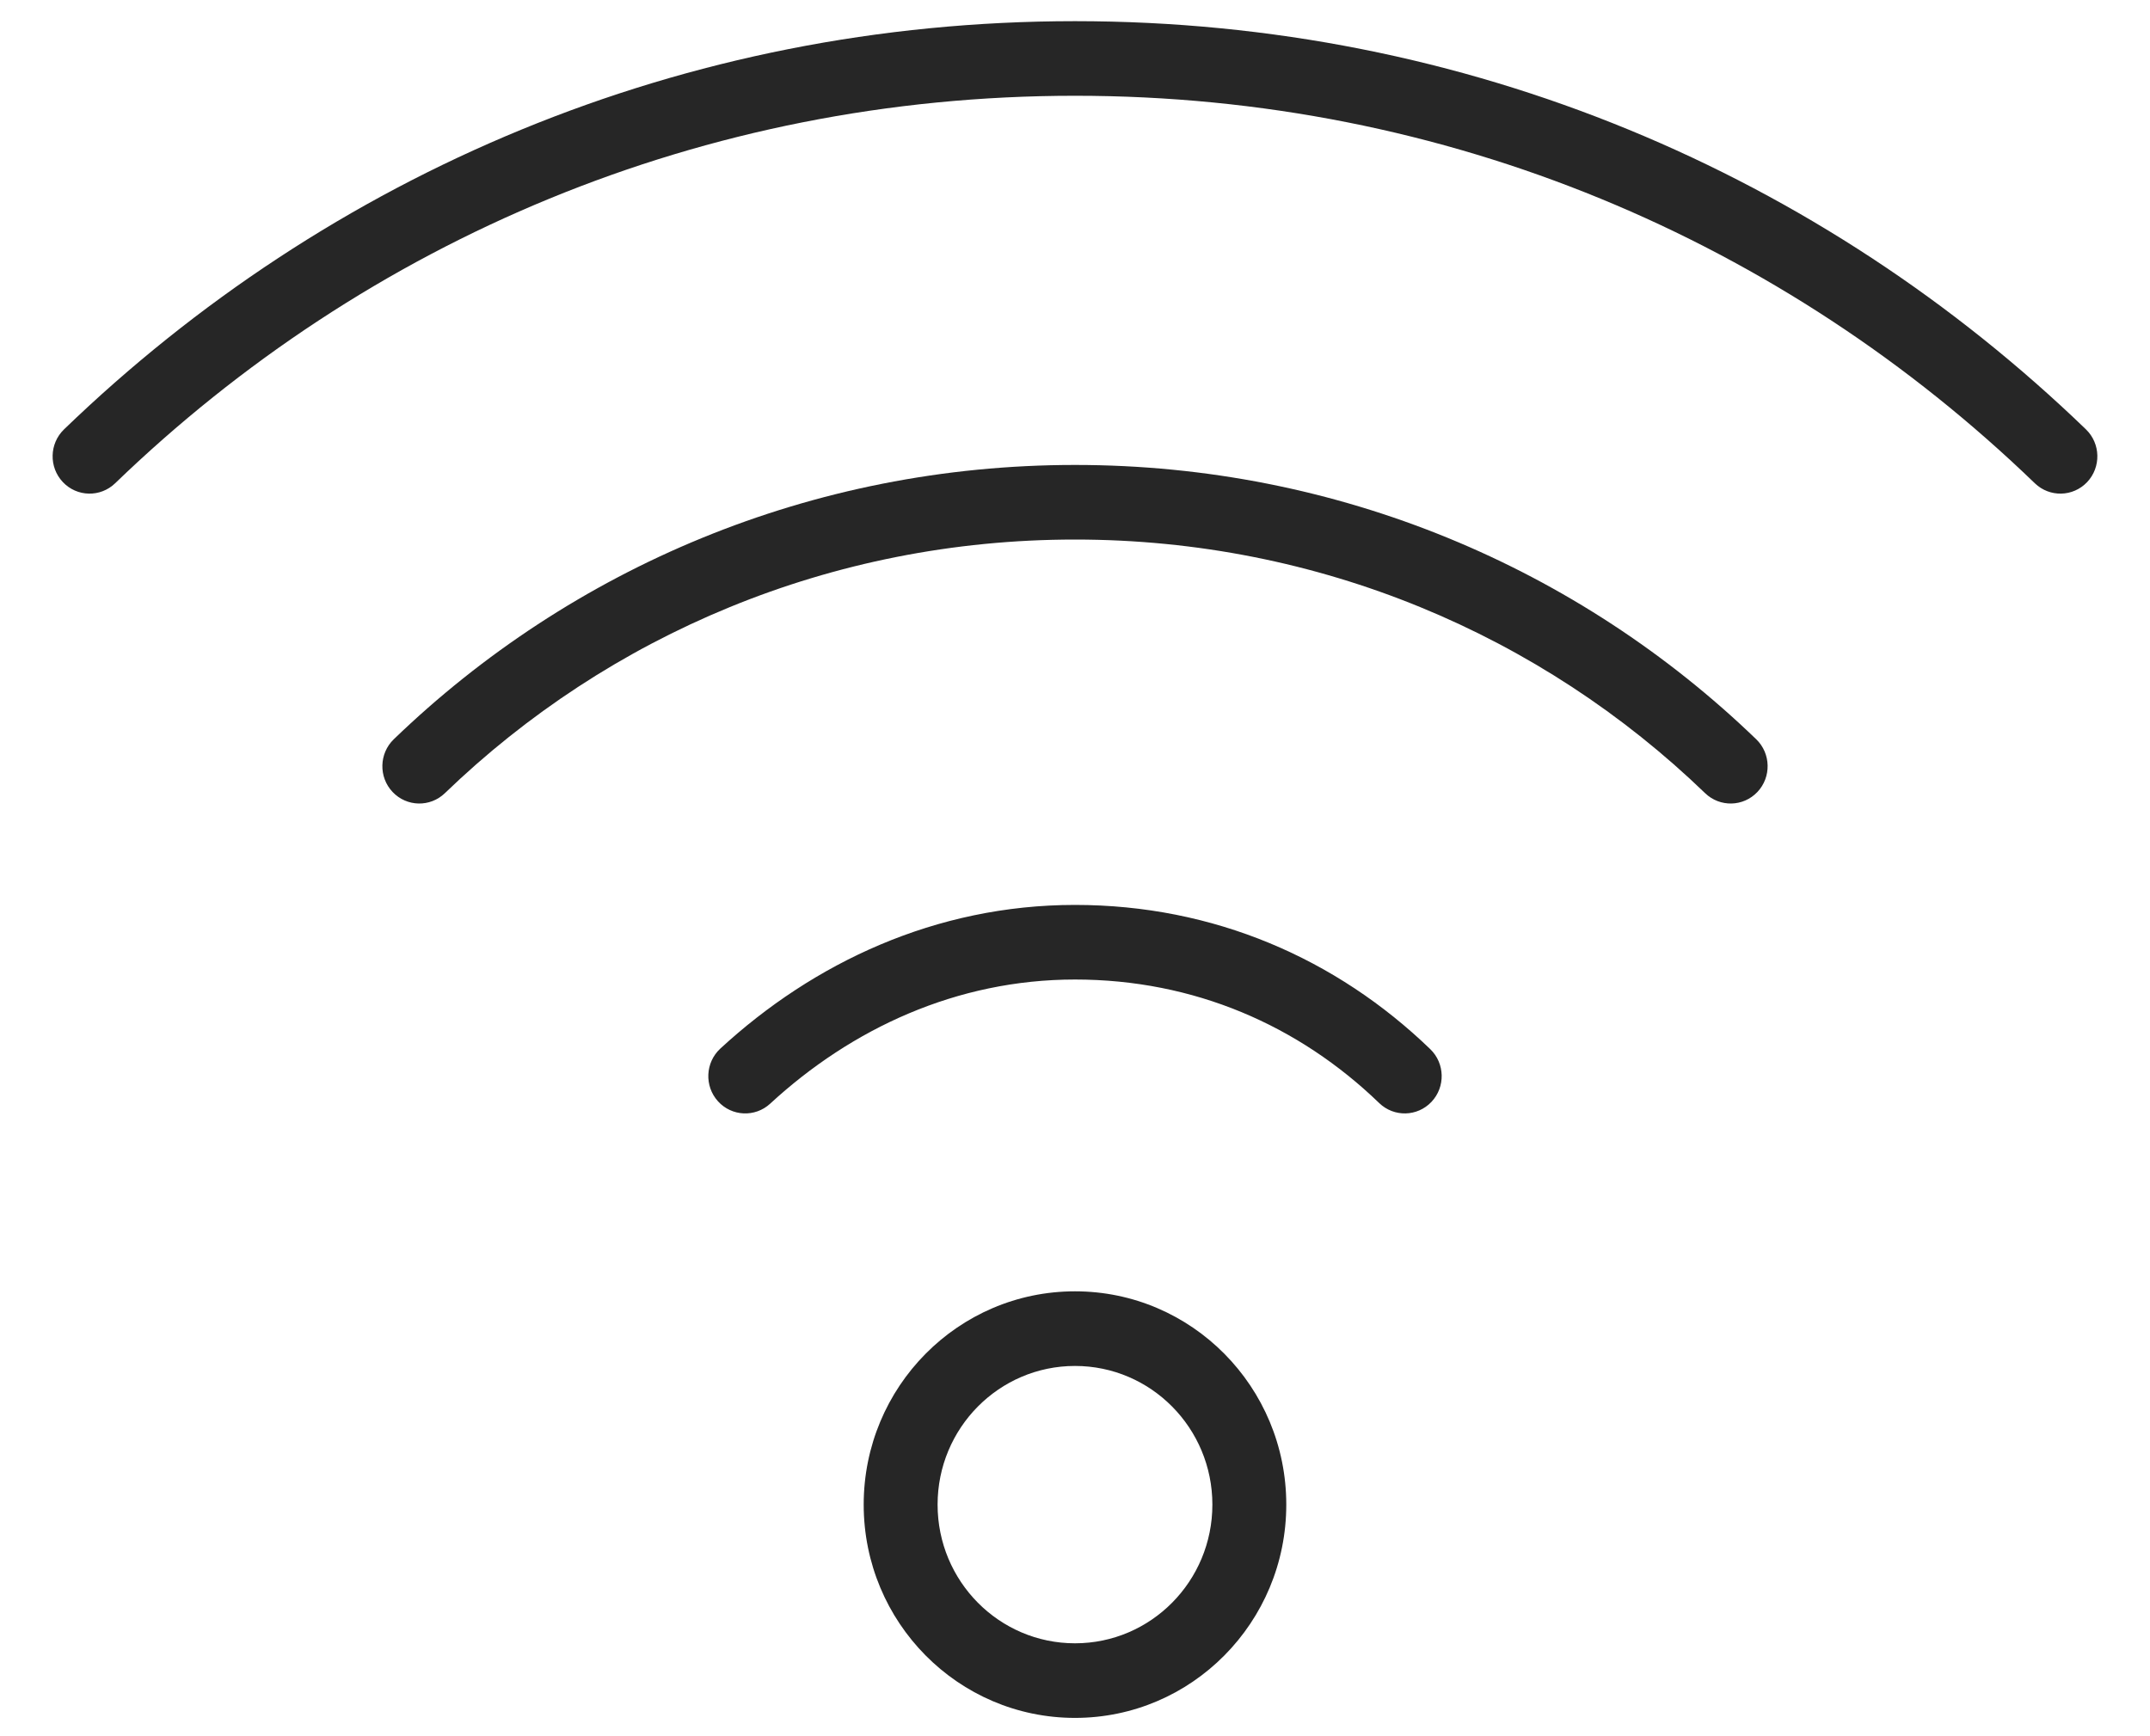 <svg width="78" height="63" viewBox="0 0 78 63" fill="none" xmlns="http://www.w3.org/2000/svg">
<path fill-rule="evenodd" clip-rule="evenodd" d="M39 49.565C36.247 49.565 34.015 51.818 34.015 54.597C34.015 57.376 36.247 59.629 39 59.629C41.753 59.629 43.984 57.376 43.984 54.597C43.984 51.818 41.753 49.565 39 49.565ZM31.334 54.597C31.334 50.322 34.766 46.857 39 46.857C43.233 46.857 46.665 50.322 46.665 54.597C46.665 58.871 43.233 62.336 39 62.336C34.766 62.336 31.334 58.871 31.334 54.597Z" fill="#262626"/>
<path fill-rule="evenodd" clip-rule="evenodd" d="M39 3.475C25.468 3.475 13.284 8.747 4.176 17.537C3.641 18.053 2.792 18.034 2.281 17.494C1.769 16.953 1.788 16.097 2.323 15.58C11.915 6.323 24.757 0.768 39 0.768C53.243 0.768 66.084 6.323 75.676 15.58C76.211 16.097 76.23 16.953 75.719 17.494C75.207 18.034 74.359 18.053 73.823 17.537C64.715 8.747 52.532 3.475 39 3.475Z" fill="#262626"/>
<path fill-rule="evenodd" clip-rule="evenodd" d="M39 19.578C30.141 19.578 22.083 23.047 16.139 28.782C15.603 29.298 14.755 29.279 14.243 28.738C13.732 28.198 13.751 27.341 14.286 26.825C20.717 20.62 29.434 16.871 39 16.871C48.566 16.871 57.283 20.62 63.714 26.825C64.249 27.341 64.268 28.198 63.757 28.738C63.245 29.279 62.397 29.298 61.861 28.782C55.917 23.047 47.859 19.578 39 19.578Z" fill="#262626"/>
<path fill-rule="evenodd" clip-rule="evenodd" d="M39 35.543C34.708 35.543 30.896 37.324 27.941 40.048C27.394 40.552 26.546 40.513 26.047 39.961C25.548 39.409 25.587 38.553 26.133 38.049C29.504 34.942 33.941 32.836 39 32.836C44.035 32.836 48.488 34.786 51.889 38.07C52.424 38.587 52.443 39.444 51.931 39.984C51.419 40.524 50.571 40.543 50.036 40.026C47.112 37.203 43.315 35.543 39 35.543Z" fill="#262626"/>
</svg>
